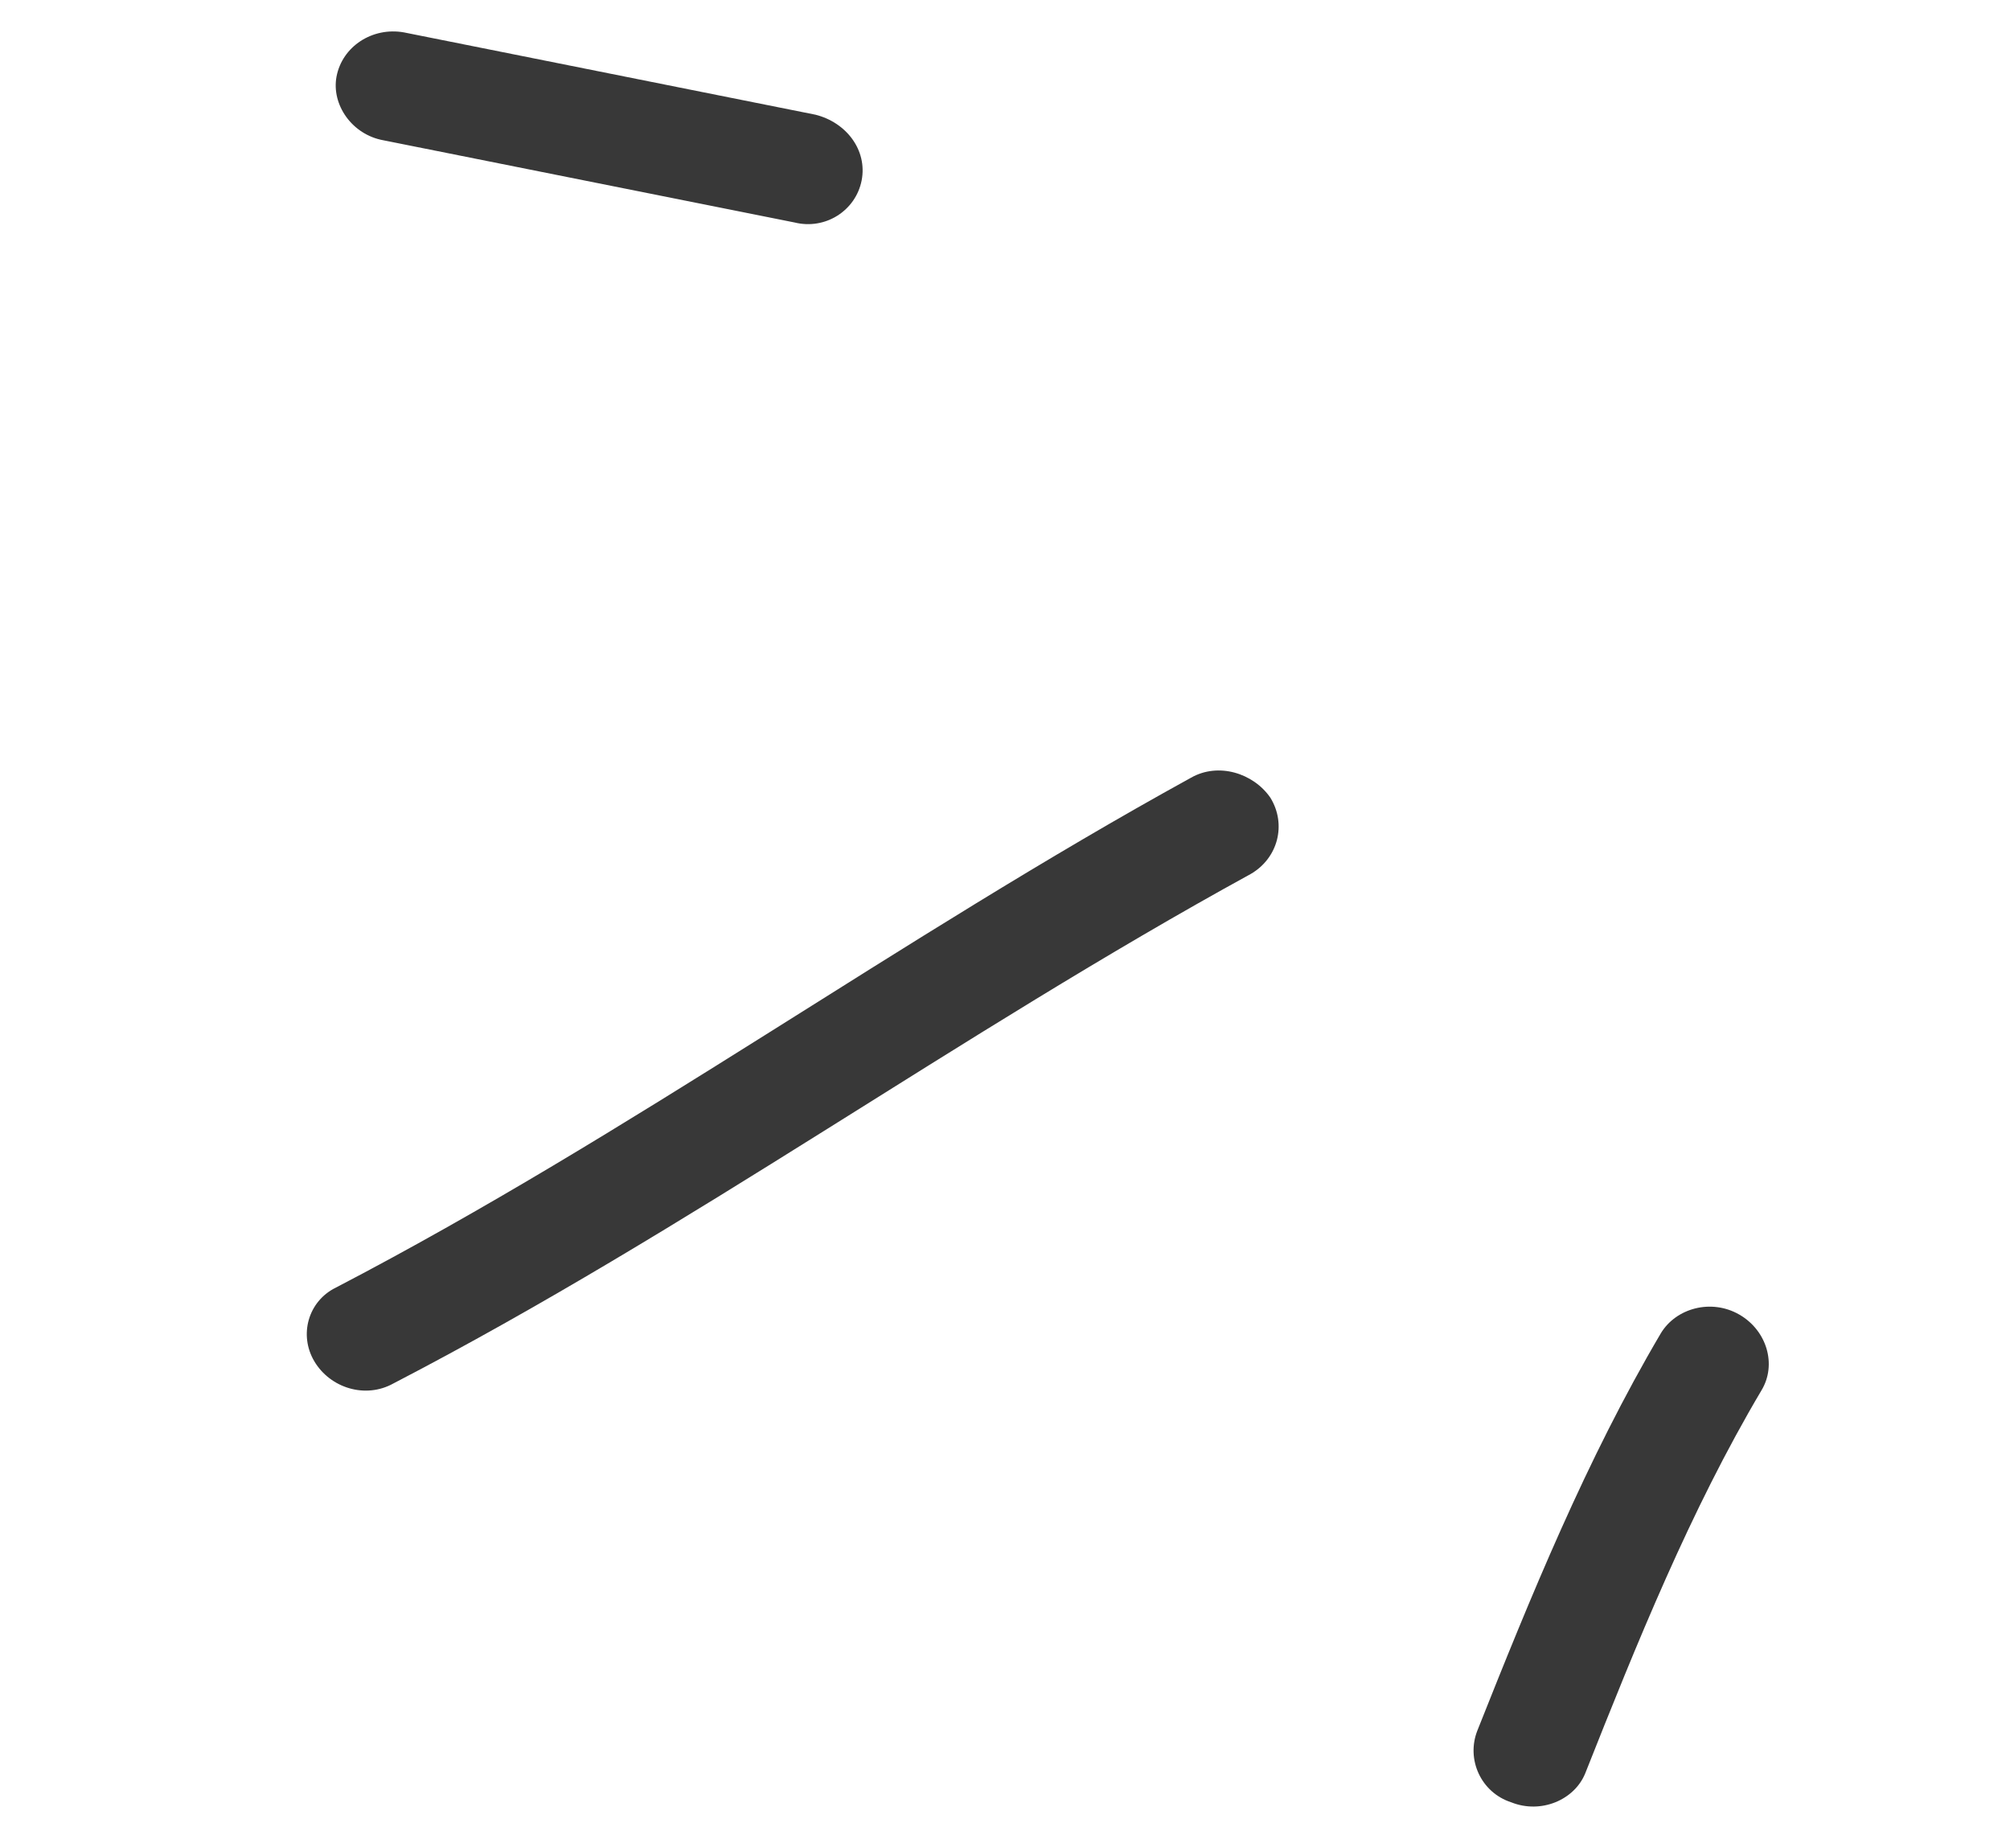 <?xml version="1.0" encoding="UTF-8"?> <svg xmlns="http://www.w3.org/2000/svg" width="62" height="57" viewBox="0 0 62 57" fill="none"><path fill-rule="evenodd" clip-rule="evenodd" d="M51.228 41.12C48.934 45.009 47.209 49.248 45.57 53.37C45.22 54.258 45.681 55.279 46.614 55.581C47.532 55.949 48.565 55.509 48.898 54.687C50.483 50.691 52.14 46.575 54.337 42.872C54.81 42.084 54.504 41.031 53.648 40.539C52.792 40.047 51.701 40.333 51.228 41.12Z" fill="#383838"></path><path fill-rule="evenodd" clip-rule="evenodd" d="M36.732 23.987C27.752 28.926 19.498 34.952 10.355 39.711C9.509 40.127 9.209 41.168 9.699 41.987C10.189 42.806 11.272 43.145 12.135 42.664C21.3 37.91 29.574 31.889 38.575 26.955C39.422 26.469 39.693 25.422 39.185 24.599C38.661 23.841 37.578 23.501 36.732 23.987Z" fill="#383838"></path><path fill-rule="evenodd" clip-rule="evenodd" d="M11.83 4.327C16.055 5.171 20.279 6.016 24.504 6.86C25.46 7.098 26.395 6.495 26.578 5.565C26.759 4.634 26.109 3.776 25.152 3.537C20.921 2.691 16.69 1.845 12.46 0.999C11.487 0.826 10.557 1.431 10.38 2.363C10.219 3.228 10.858 4.154 11.83 4.327Z" fill="#383838"></path></svg> 
